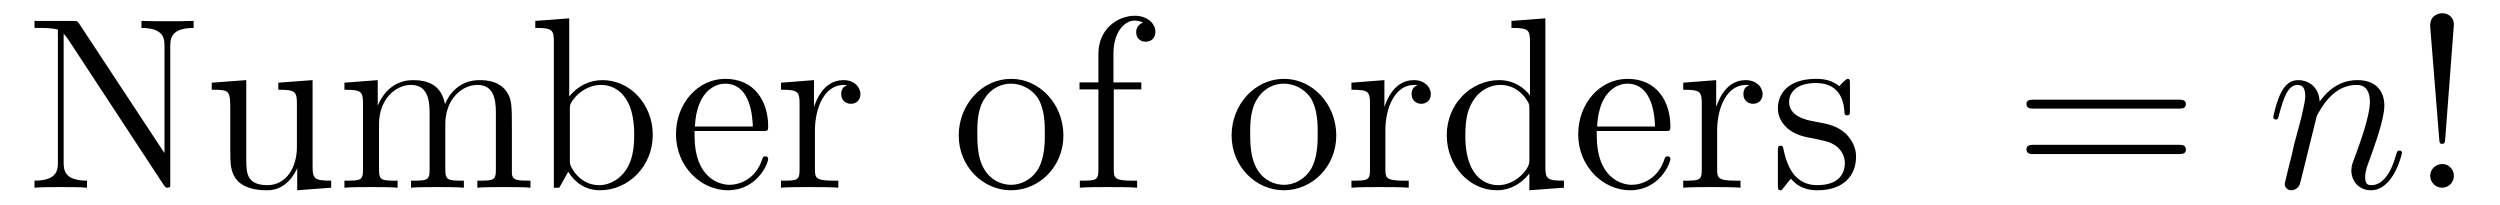 <?xml version='1.0'?>
<!-- This file was generated by dvisvgm 1.9.2 -->
<svg height='10pt' version='1.1' viewBox='0 -10 122 10' width='122pt' xmlns='http://www.w3.org/2000/svg' xmlns:xlink='http://www.w3.org/1999/xlink'>
<g id='page1'>
<g transform='matrix(1 0 0 1 -246 627)'>
<path d='M249.887 -635.809C249.793 -635.965 249.778 -635.98 249.511 -635.98H247.684V-635.637C248.2 -635.637 248.496 -635.637 248.825 -635.559V-629.09C248.825 -628.746 248.825 -628.184 247.684 -628.184V-627.84C247.996 -627.871 248.636 -627.871 248.965 -627.871C249.293 -627.871 249.934 -627.871 250.246 -627.84V-628.184C249.106 -628.184 249.106 -628.746 249.106 -629.09V-635.355C249.199 -635.262 249.199 -635.246 249.308 -635.106L253.964 -628.012C254.075 -627.855 254.09 -627.84 254.168 -627.84C254.278 -627.84 254.309 -627.887 254.309 -627.918V-634.731C254.309 -635.074 254.309 -635.637 255.449 -635.637V-635.98C255.137 -635.965 254.512 -635.965 254.168 -635.965C253.84 -635.965 253.214 -635.965 252.902 -635.98V-635.637C254.027 -635.637 254.027 -635.074 254.027 -634.731V-629.527L249.887 -635.809ZM259.582 -632.965V-632.621C260.394 -632.621 260.489 -632.543 260.489 -631.949V-629.824C260.489 -628.809 259.957 -627.965 259.051 -627.965C258.082 -627.965 258.019 -628.512 258.019 -629.152V-633.09L256.332 -632.965V-632.621C257.238 -632.621 257.238 -632.59 257.238 -631.527V-629.73C257.238 -628.996 257.238 -628.574 257.598 -628.168C257.894 -627.871 258.379 -627.715 258.989 -627.715C259.192 -627.715 259.566 -627.715 259.973 -628.059C260.316 -628.34 260.504 -628.793 260.504 -628.793V-627.715L262.16 -627.84V-628.184C261.364 -628.184 261.254 -628.262 261.254 -628.855V-633.09L259.582 -632.965ZM270.98 -630.73C270.98 -631.84 270.98 -632.184 270.7 -632.559C270.355 -633.027 269.792 -633.09 269.402 -633.09C268.403 -633.09 267.902 -632.387 267.715 -631.918C267.542 -632.84 266.903 -633.09 266.153 -633.09C264.996 -633.09 264.542 -632.106 264.449 -631.871H264.433V-633.09L262.808 -632.965V-632.621C263.621 -632.621 263.714 -632.543 263.714 -631.949V-628.715C263.714 -628.184 263.59 -628.184 262.808 -628.184V-627.84C263.122 -627.871 263.761 -627.871 264.106 -627.871C264.449 -627.871 265.09 -627.871 265.403 -627.84V-628.184C264.637 -628.184 264.496 -628.184 264.496 -628.715V-630.934C264.496 -632.184 265.325 -632.856 266.059 -632.856C266.792 -632.856 266.965 -632.246 266.965 -631.527V-628.715C266.965 -628.184 266.84 -628.184 266.059 -628.184V-627.84C266.371 -627.871 267.012 -627.871 267.34 -627.871C267.684 -627.871 268.34 -627.871 268.637 -627.84V-628.184C267.887 -628.184 267.731 -628.184 267.731 -628.715V-630.934C267.731 -632.184 268.559 -632.856 269.293 -632.856C270.043 -632.856 270.199 -632.246 270.199 -631.527V-628.715C270.199 -628.184 270.074 -628.184 269.293 -628.184V-627.84C269.605 -627.871 270.246 -627.871 270.59 -627.871C270.934 -627.871 271.574 -627.871 271.886 -627.84V-628.184C271.292 -628.184 270.996 -628.184 270.98 -628.543V-630.73ZM272.153 -627.84' fill-rule='evenodd'/>
<path d='M273.778 -636.105L272.122 -635.98V-635.637C272.934 -635.637 273.028 -635.559 273.028 -634.965V-627.84H273.293C273.34 -627.934 273.684 -628.527 273.731 -628.621C273.996 -628.168 274.512 -627.715 275.278 -627.715C276.653 -627.715 277.855 -628.871 277.855 -630.418C277.855 -631.934 276.731 -633.09 275.402 -633.09C274.746 -633.09 274.183 -632.793 273.778 -632.293V-636.105ZM273.809 -631.652C273.809 -631.871 273.809 -631.887 273.934 -632.09C274.23 -632.512 274.746 -632.856 275.34 -632.856C275.683 -632.856 276.949 -632.715 276.949 -630.434C276.949 -629.621 276.824 -629.121 276.542 -628.699C276.293 -628.324 275.825 -627.965 275.231 -627.965C274.59 -627.965 274.168 -628.371 273.965 -628.699C273.809 -628.949 273.809 -628.996 273.809 -629.199V-631.652ZM278.269 -627.84' fill-rule='evenodd'/>
<path d='M283.192 -630.606C283.457 -630.606 283.488 -630.606 283.488 -630.824C283.488 -632.043 282.832 -633.152 281.394 -633.152C280.036 -633.152 278.988 -631.934 278.988 -630.449C278.988 -628.871 280.207 -627.715 281.52 -627.715C282.942 -627.715 283.488 -629.012 283.488 -629.262C283.488 -629.324 283.426 -629.371 283.348 -629.371C283.254 -629.371 283.223 -629.324 283.207 -629.262C282.894 -628.262 282.097 -627.981 281.598 -627.981C281.098 -627.981 279.894 -628.324 279.894 -630.371V-630.606H283.192ZM279.91 -630.824C280.004 -632.699 281.051 -632.918 281.378 -632.918C282.66 -632.918 282.722 -631.23 282.738 -630.824H279.91ZM285.769 -630.621C285.769 -631.777 286.254 -632.856 287.176 -632.856C287.269 -632.856 287.285 -632.856 287.332 -632.84C287.238 -632.793 287.051 -632.73 287.051 -632.402C287.051 -632.059 287.332 -631.934 287.52 -631.934C287.754 -631.934 287.988 -632.09 287.988 -632.402C287.988 -632.762 287.676 -633.09 287.16 -633.09C286.145 -633.09 285.8 -631.996 285.722 -631.777V-633.09L284.113 -632.965V-632.621C284.926 -632.621 285.019 -632.543 285.019 -631.949V-628.715C285.019 -628.184 284.894 -628.184 284.113 -628.184V-627.84C284.458 -627.871 285.113 -627.871 285.473 -627.871C285.785 -627.871 286.628 -627.871 286.91 -627.84V-628.184H286.675C285.8 -628.184 285.769 -628.324 285.769 -628.746V-630.621ZM288.343 -627.84' fill-rule='evenodd'/>
<path d='M297.894 -630.387C297.894 -631.934 296.723 -633.152 295.348 -633.152C293.91 -633.152 292.786 -631.887 292.786 -630.387C292.786 -628.871 293.972 -627.715 295.332 -627.715C296.738 -627.715 297.894 -628.887 297.894 -630.387ZM295.348 -627.981C294.91 -627.981 294.364 -628.168 294.019 -628.762C293.707 -629.293 293.692 -629.996 293.692 -630.496C293.692 -630.949 293.692 -631.684 294.066 -632.215C294.395 -632.73 294.91 -632.918 295.332 -632.918C295.801 -632.918 296.3 -632.699 296.629 -632.246C296.988 -631.684 296.988 -630.934 296.988 -630.496C296.988 -630.074 296.988 -629.34 296.676 -628.777C296.347 -628.215 295.801 -627.981 295.348 -627.981ZM300.352 -632.637H301.696V-632.98H300.336V-634.371C300.336 -635.449 300.883 -635.996 301.367 -635.996C301.46 -635.996 301.649 -635.965 301.789 -635.902C301.742 -635.887 301.445 -635.777 301.445 -635.434C301.445 -635.152 301.633 -634.965 301.898 -634.965C302.195 -634.965 302.383 -635.152 302.383 -635.449C302.383 -635.887 301.945 -636.231 301.382 -636.231C300.539 -636.231 299.602 -635.59 299.602 -634.371V-632.98H298.68V-632.637H299.602V-628.715C299.602 -628.184 299.477 -628.184 298.696 -628.184V-627.84C299.039 -627.871 299.68 -627.871 300.04 -627.871C300.367 -627.871 301.211 -627.871 301.492 -627.84V-628.184H301.242C300.383 -628.184 300.352 -628.324 300.352 -628.746V-632.637ZM301.902 -627.84' fill-rule='evenodd'/>
<path d='M311.21 -630.387C311.21 -631.934 310.039 -633.152 308.664 -633.152C307.226 -633.152 306.102 -631.887 306.102 -630.387C306.102 -628.871 307.289 -627.715 308.648 -627.715C310.055 -627.715 311.21 -628.887 311.21 -630.387ZM308.664 -627.981C308.226 -627.981 307.68 -628.168 307.336 -628.762C307.024 -629.293 307.008 -629.996 307.008 -630.496C307.008 -630.949 307.008 -631.684 307.382 -632.215C307.711 -632.73 308.226 -632.918 308.648 -632.918C309.118 -632.918 309.617 -632.699 309.946 -632.246C310.304 -631.684 310.304 -630.934 310.304 -630.496C310.304 -630.074 310.304 -629.34 309.992 -628.777C309.664 -628.215 309.118 -627.981 308.664 -627.981ZM313.606 -630.621C313.606 -631.777 314.09 -632.856 315.012 -632.856C315.106 -632.856 315.121 -632.856 315.168 -632.84C315.074 -632.793 314.887 -632.73 314.887 -632.402C314.887 -632.059 315.168 -631.934 315.355 -631.934C315.59 -631.934 315.824 -632.09 315.824 -632.402C315.824 -632.762 315.511 -633.09 314.996 -633.09C313.98 -633.09 313.637 -631.996 313.559 -631.777V-633.09L311.95 -632.965V-632.621C312.762 -632.621 312.856 -632.543 312.856 -631.949V-628.715C312.856 -628.184 312.731 -628.184 311.95 -628.184V-627.84C312.293 -627.871 312.949 -627.871 313.309 -627.871C313.621 -627.871 314.465 -627.871 314.746 -627.84V-628.184H314.512C313.637 -628.184 313.606 -628.324 313.606 -628.746V-630.621ZM319.758 -635.98V-635.637C320.57 -635.637 320.664 -635.559 320.664 -634.965V-632.34C320.414 -632.684 319.898 -633.09 319.164 -633.09C317.789 -633.09 316.602 -631.934 316.602 -630.402C316.602 -628.887 317.726 -627.715 319.039 -627.715C319.945 -627.715 320.477 -628.324 320.633 -628.543V-627.715L322.32 -627.84V-628.184C321.508 -628.184 321.414 -628.262 321.414 -628.855V-636.105L319.758 -635.98ZM320.633 -629.23C320.633 -629.027 320.633 -628.98 320.477 -628.715C320.179 -628.309 319.696 -627.965 319.102 -627.965C318.79 -627.965 317.508 -628.074 317.508 -630.387C317.508 -631.246 317.648 -631.731 317.914 -632.121C318.149 -632.496 318.617 -632.856 319.226 -632.856C319.961 -632.856 320.383 -632.324 320.492 -632.137C320.633 -631.934 320.633 -631.902 320.633 -631.684V-629.23ZM327.218 -630.606C327.485 -630.606 327.516 -630.606 327.516 -630.824C327.516 -632.043 326.86 -633.152 325.422 -633.152C324.062 -633.152 323.016 -631.934 323.016 -630.449C323.016 -628.871 324.234 -627.715 325.547 -627.715C326.969 -627.715 327.516 -629.012 327.516 -629.262C327.516 -629.324 327.454 -629.371 327.376 -629.371C327.281 -629.371 327.25 -629.324 327.234 -629.262C326.922 -628.262 326.125 -627.981 325.625 -627.981C325.126 -627.981 323.922 -628.324 323.922 -630.371V-630.606H327.218ZM323.938 -630.824C324.031 -632.699 325.078 -632.918 325.406 -632.918C326.688 -632.918 326.75 -631.23 326.766 -630.824H323.938ZM329.797 -630.621C329.797 -631.777 330.281 -632.856 331.204 -632.856C331.297 -632.856 331.313 -632.856 331.36 -632.84C331.266 -632.793 331.078 -632.73 331.078 -632.402C331.078 -632.059 331.36 -631.934 331.547 -631.934C331.781 -631.934 332.016 -632.09 332.016 -632.402C332.016 -632.762 331.703 -633.09 331.188 -633.09C330.172 -633.09 329.828 -631.996 329.75 -631.777V-633.09L328.141 -632.965V-632.621C328.954 -632.621 329.047 -632.543 329.047 -631.949V-628.715C329.047 -628.184 328.922 -628.184 328.141 -628.184V-627.84C328.484 -627.871 329.141 -627.871 329.5 -627.871C329.813 -627.871 330.656 -627.871 330.937 -627.84V-628.184H330.703C329.828 -628.184 329.797 -628.324 329.797 -628.746V-630.621ZM336.277 -632.887C336.277 -633.09 336.277 -633.152 336.168 -633.152C336.074 -633.152 335.84 -632.887 335.761 -632.793C335.387 -633.09 335.011 -633.152 334.637 -633.152C333.199 -633.152 332.761 -632.371 332.761 -631.715C332.761 -631.59 332.761 -631.168 333.215 -630.746C333.606 -630.418 334.012 -630.324 334.559 -630.231C335.215 -630.09 335.356 -630.059 335.668 -629.824C335.872 -629.637 336.028 -629.371 336.028 -629.043C336.028 -628.527 335.73 -627.965 334.684 -627.965C333.902 -627.965 333.324 -628.418 333.059 -629.605C333.012 -629.824 333.012 -629.824 332.996 -629.84C332.981 -629.887 332.934 -629.887 332.903 -629.887C332.761 -629.887 332.761 -629.824 332.761 -629.621V-627.996C332.761 -627.777 332.761 -627.715 332.887 -627.715C332.95 -627.715 332.95 -627.73 333.152 -627.981C333.215 -628.059 333.215 -628.09 333.402 -628.277C333.856 -627.715 334.496 -627.715 334.699 -627.715C335.95 -627.715 336.575 -628.418 336.575 -629.355C336.575 -629.996 336.168 -630.371 336.074 -630.48C335.636 -630.855 335.309 -630.934 334.528 -631.074C334.168 -631.137 333.308 -631.309 333.308 -632.027C333.308 -632.387 333.559 -632.949 334.621 -632.949C335.918 -632.949 335.996 -631.84 336.012 -631.465C336.028 -631.371 336.121 -631.371 336.152 -631.371C336.277 -631.371 336.277 -631.434 336.277 -631.637V-632.887ZM336.93 -627.84' fill-rule='evenodd'/>
<path d='M352.297 -631.699C352.469 -631.699 352.672 -631.699 352.672 -631.918S352.469 -632.137 352.297 -632.137H345.281C345.109 -632.137 344.891 -632.137 344.891 -631.934C344.891 -631.699 345.094 -631.699 345.281 -631.699H352.297ZM352.297 -629.481C352.469 -629.481 352.672 -629.481 352.672 -629.699C352.672 -629.934 352.469 -629.934 352.297 -629.934H345.281C345.109 -629.934 344.891 -629.934 344.891 -629.715C344.891 -629.481 345.094 -629.481 345.281 -629.481H352.297ZM353.368 -627.84' fill-rule='evenodd'/>
<path d='M359.059 -631.34C359.09 -631.402 359.387 -631.996 359.825 -632.387C360.137 -632.668 360.542 -632.856 361.012 -632.856S361.652 -632.496 361.652 -632.027C361.652 -631.34 361.152 -629.98 360.918 -629.34C360.809 -629.059 360.746 -628.902 360.746 -628.684C360.746 -628.152 361.121 -627.715 361.699 -627.715C362.809 -627.715 363.215 -629.481 363.215 -629.543C363.215 -629.605 363.168 -629.652 363.106 -629.652C362.996 -629.652 362.981 -629.621 362.918 -629.418C362.652 -628.434 362.2 -627.965 361.73 -627.965C361.606 -627.965 361.418 -627.965 361.418 -628.356C361.418 -628.652 361.559 -629.012 361.621 -629.168C361.855 -629.824 362.356 -631.168 362.356 -631.84C362.356 -632.559 361.949 -633.09 361.043 -633.09C359.981 -633.09 359.418 -632.34 359.2 -632.043C359.168 -632.73 358.684 -633.09 358.152 -633.09C357.778 -633.09 357.511 -632.871 357.308 -632.465C357.09 -632.043 356.934 -631.324 356.934 -631.277C356.934 -631.23 356.981 -631.168 357.059 -631.168C357.152 -631.168 357.168 -631.184 357.23 -631.449C357.433 -632.184 357.637 -632.856 358.121 -632.856C358.387 -632.856 358.496 -632.668 358.496 -632.309C358.496 -632.043 358.372 -631.59 358.292 -631.215L357.949 -629.934C357.902 -629.699 357.778 -629.168 357.715 -628.949C357.637 -628.637 357.496 -628.074 357.496 -628.012C357.496 -627.855 357.637 -627.715 357.809 -627.715C357.949 -627.715 358.121 -627.793 358.214 -627.965C358.246 -628.027 358.34 -628.449 358.403 -628.684L358.668 -629.762L359.059 -631.34ZM363.563 -627.84' fill-rule='evenodd'/>
<path d='M365.75 -635.809C365.75 -636.184 365.437 -636.355 365.188 -636.355S364.562 -636.199 364.594 -635.699L365.032 -630.231C365.047 -630.027 365.063 -629.98 365.172 -629.98C365.297 -629.98 365.312 -630.027 365.328 -630.231L365.75 -635.809ZM365.75 -628.418C365.75 -628.731 365.5 -628.996 365.188 -628.996C364.843 -628.996 364.594 -628.731 364.594 -628.418C364.594 -628.105 364.859 -627.84 365.172 -627.84C365.5 -627.84 365.75 -628.105 365.75 -628.418ZM366.8 -627.84' fill-rule='evenodd'/>
</g>
</g>
</svg>
